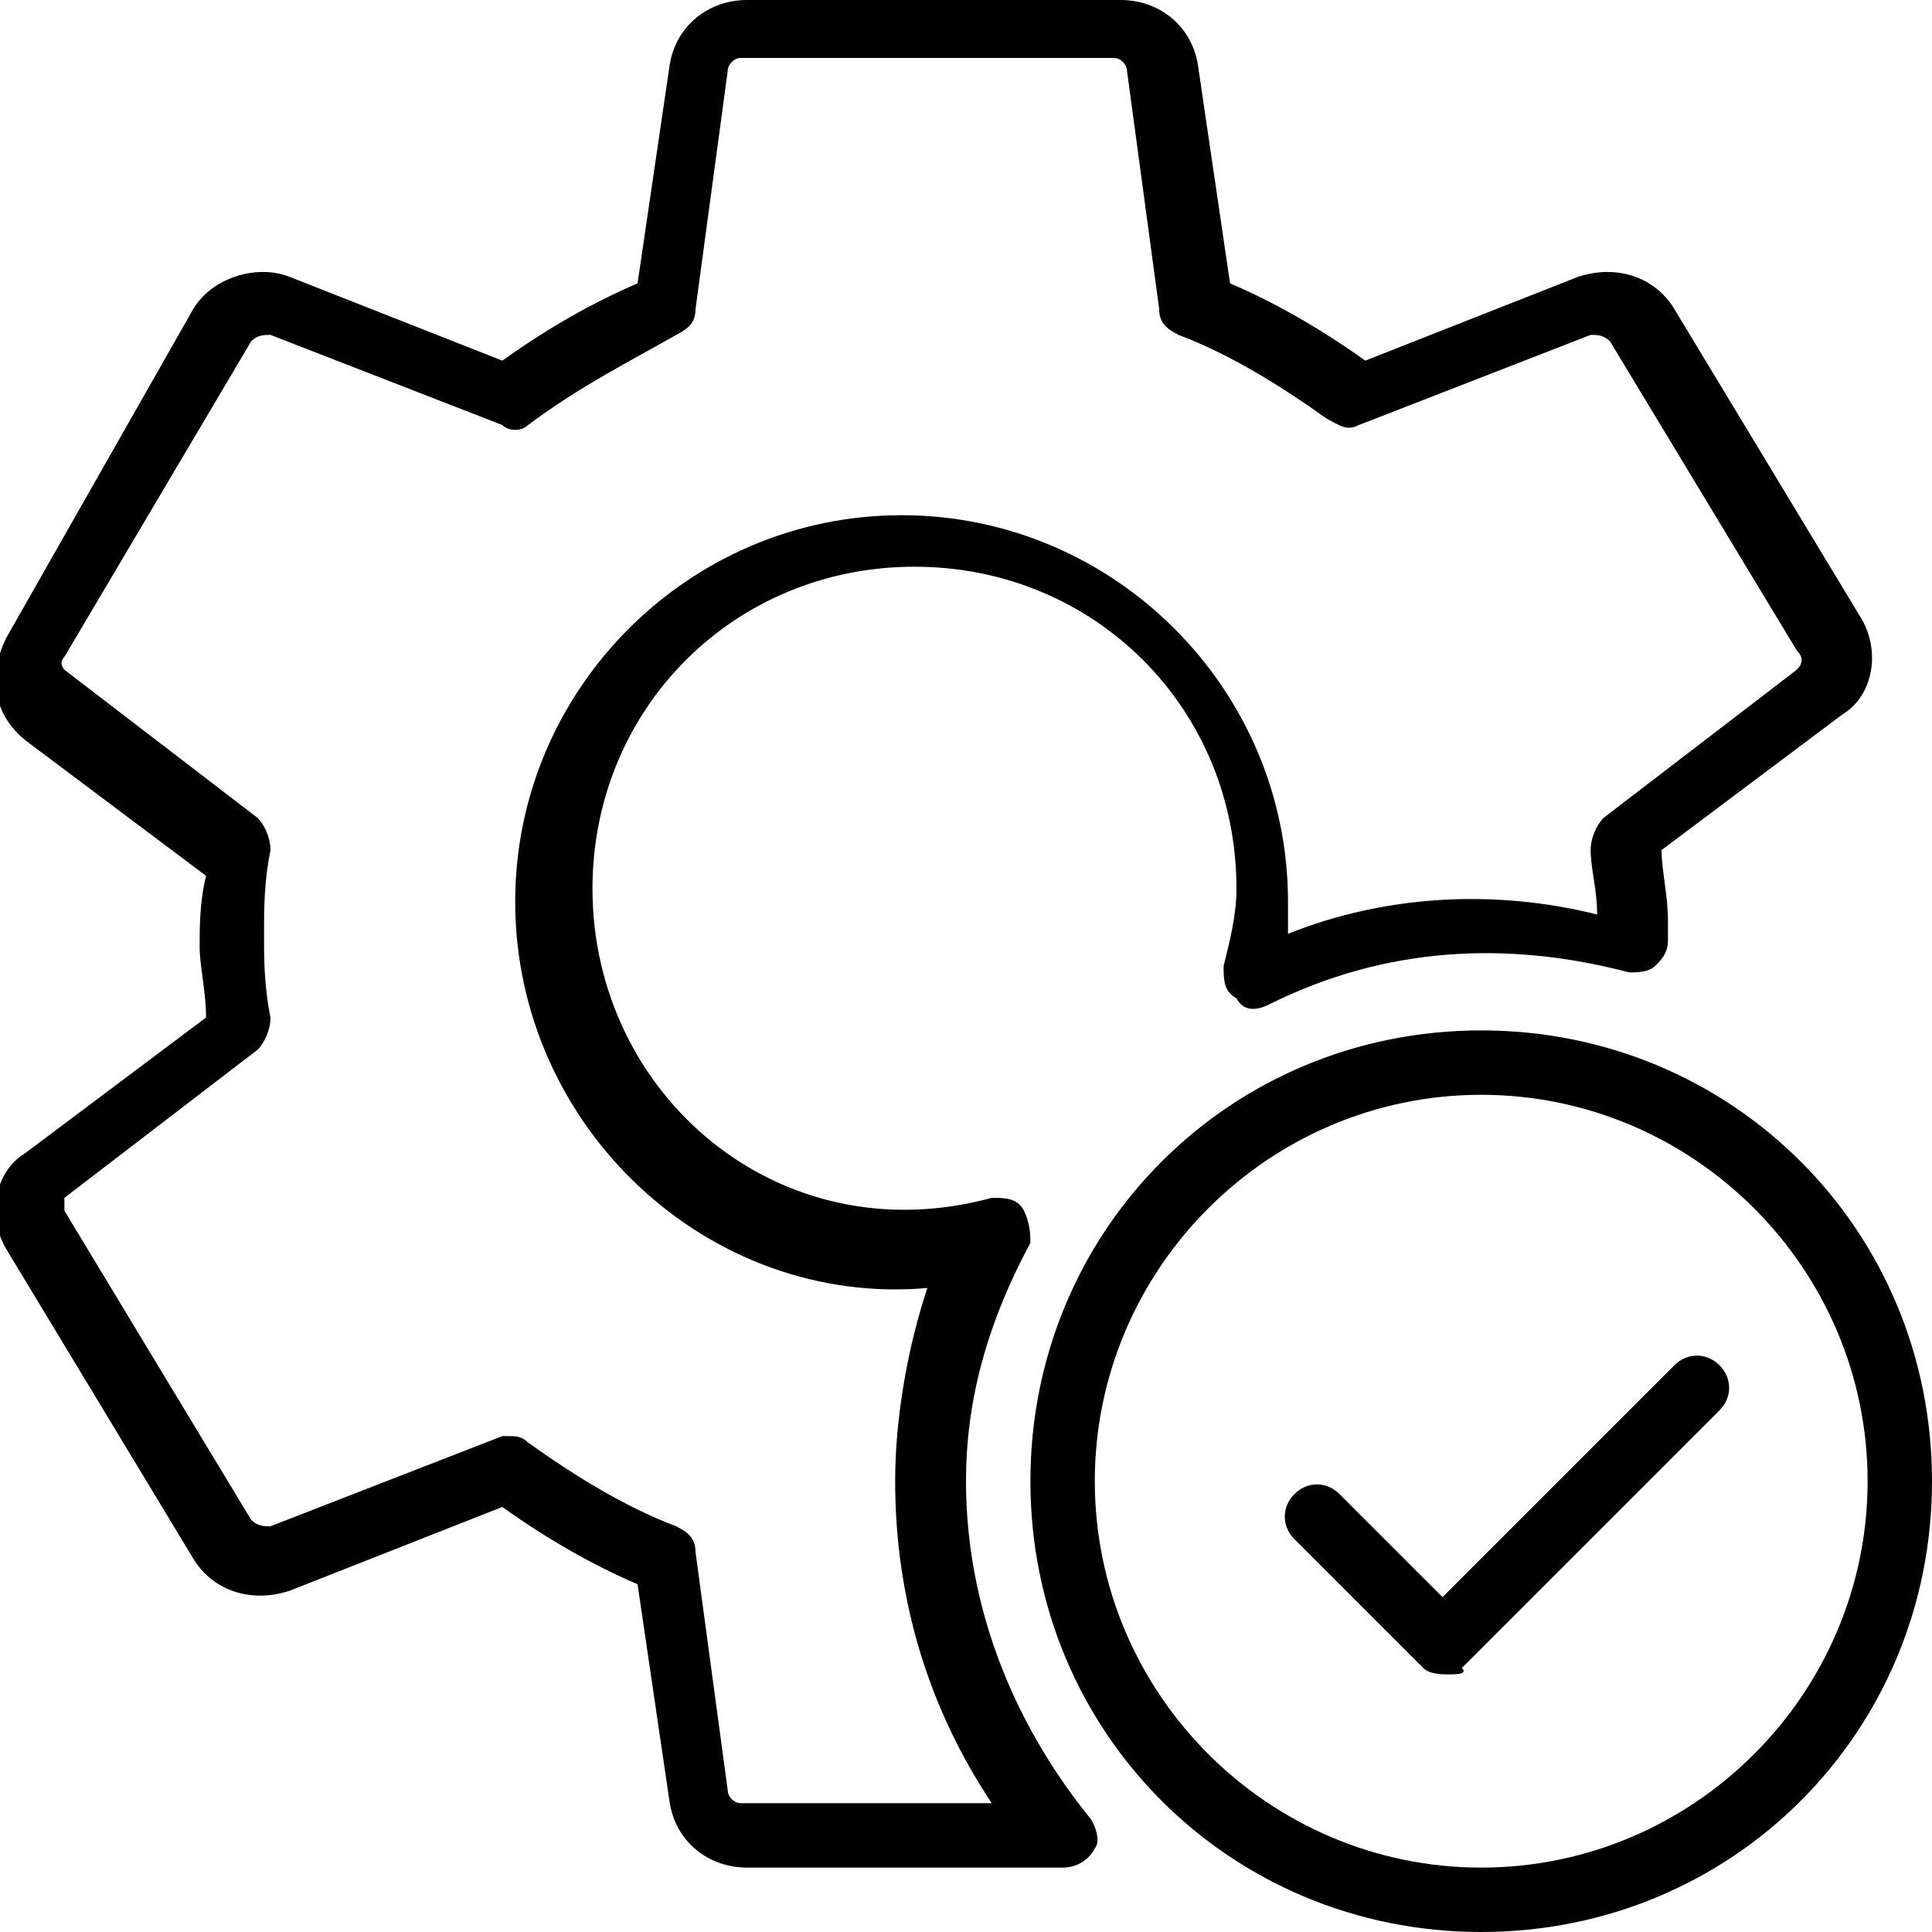 <?xml version="1.0" encoding="utf-8"?>
<!-- Generator: Adobe Illustrator 19.0.0, SVG Export Plug-In . SVG Version: 6.00 Build 0)  -->
<svg version="1.1" id="Layer_1" xmlns="http://www.w3.org/2000/svg" xmlns:xlink="http://www.w3.org/1999/xlink" x="0px" y="0px"
	 viewBox="0 0 30 30" style="enable-background:new 0 0 30 30;" xml:space="preserve">
<g>
	<g>
		<path d="M23,30c-3.9,0-7-3.1-7-7s3.1-7,7-7s7,3.1,7,7S26.9,30,23,30z M23,17c-3.3,0-6,2.7-6,6s2.7,6,6,6s6-2.7,6-6S26.3,17,23,17z
			"/>
	</g>
	<g>
		<path d="M22.5,26c-0.1,0-0.3,0-0.4-0.1l-2-2c-0.2-0.2-0.2-0.5,0-0.7s0.5-0.2,0.7,0l1.6,1.6l3.6-3.6c0.2-0.2,0.5-0.2,0.7,0
			s0.2,0.5,0,0.7l-4,4C22.8,26,22.6,26,22.5,26z"/>
	</g>
	<g>
		<path d="M16.5,29h-4.9c-0.6,0-1.1-0.4-1.2-1l-0.5-3.4c-0.7-0.3-1.4-0.7-2.1-1.2l-3.3,1.3c-0.6,0.2-1.2,0-1.5-0.5l-2.9-4.8
			c-0.3-0.5-0.2-1.2,0.3-1.5l2.8-2.1c0-0.4-0.1-0.8-0.1-1.1s0-0.7,0.1-1.1l-2.8-2.1c-0.5-0.4-0.6-1-0.3-1.6L3,4.8
			C3.3,4.3,4,4.1,4.5,4.3l3.3,1.3c0.7-0.5,1.4-0.9,2.1-1.2L10.4,1c0.1-0.6,0.6-1,1.2-1h5.8c0.6,0,1.1,0.4,1.2,1l0.5,3.4
			c0.7,0.3,1.4,0.7,2.1,1.2l3.3-1.3c0.6-0.2,1.2,0,1.5,0.5l2.9,4.8c0,0,0,0,0,0c0.3,0.5,0.2,1.2-0.3,1.5l-2.8,2.1
			c0,0.3,0.1,0.7,0.1,1.1c0,0.1,0,0.2,0,0.2l0,0.1c0,0.2-0.1,0.3-0.2,0.4s-0.3,0.1-0.4,0.1c-1.9-0.5-3.8-0.4-5.6,0.5
			c-0.2,0.1-0.4,0.1-0.5-0.1c-0.2-0.1-0.2-0.3-0.2-0.5c0.1-0.4,0.2-0.8,0.2-1.2c0-2.8-2.2-5-5-5s-5,2.2-5,5c0,3.2,2.9,5.7,6.2,4.8
			c0.2,0,0.4,0,0.5,0.2s0.1,0.4,0.1,0.5C15.3,20.6,15,21.8,15,23c0,1.9,0.7,3.7,1.9,5.2c0.1,0.1,0.2,0.4,0.1,0.5
			C16.9,28.9,16.7,29,16.5,29z M7.9,22.3c0.1,0,0.2,0,0.3,0.1c0.7,0.5,1.5,1,2.3,1.3c0.2,0.1,0.3,0.2,0.3,0.4l0.5,3.7
			c0,0.1,0.1,0.2,0.2,0.2h3.9c-1-1.5-1.5-3.2-1.5-5c0-1,0.2-2.1,0.5-3C11,20.3,8,17.5,8,14c0-3.3,2.7-6,6-6s6,2.7,6,6
			c0,0.2,0,0.4,0,0.5c1.5-0.6,3.2-0.7,4.8-0.3c0-0.4-0.1-0.7-0.1-1c0-0.2,0.1-0.4,0.2-0.5l3-2.3c0.1-0.1,0.1-0.2,0-0.3l-2.9-4.8
			c-0.1-0.1-0.2-0.1-0.3-0.1l-3.6,1.4c-0.2,0.1-0.3,0-0.5-0.1c-0.7-0.5-1.5-1-2.3-1.3c-0.2-0.1-0.3-0.2-0.3-0.4l-0.5-3.7
			c0-0.1-0.1-0.2-0.2-0.2h-5.8c-0.1,0-0.2,0.1-0.2,0.2l-0.5,3.7c0,0.2-0.1,0.3-0.3,0.4C9.8,5.6,9,6,8.2,6.6C8.1,6.7,7.9,6.7,7.8,6.6
			L4.2,5.2c-0.1,0-0.2,0-0.3,0.1L1,10.2c-0.1,0.1,0,0.2,0,0.2l3,2.3c0.1,0.1,0.2,0.3,0.2,0.5c-0.1,0.5-0.1,0.9-0.1,1.3
			s0,0.8,0.1,1.3c0,0.2-0.1,0.4-0.2,0.5l-3,2.3C1,18.6,1,18.7,1,18.8l2.9,4.8c0.1,0.1,0.2,0.1,0.3,0.1l3.6-1.4
			C7.8,22.3,7.9,22.3,7.9,22.3z"/>
	</g>
</g>
</svg>
